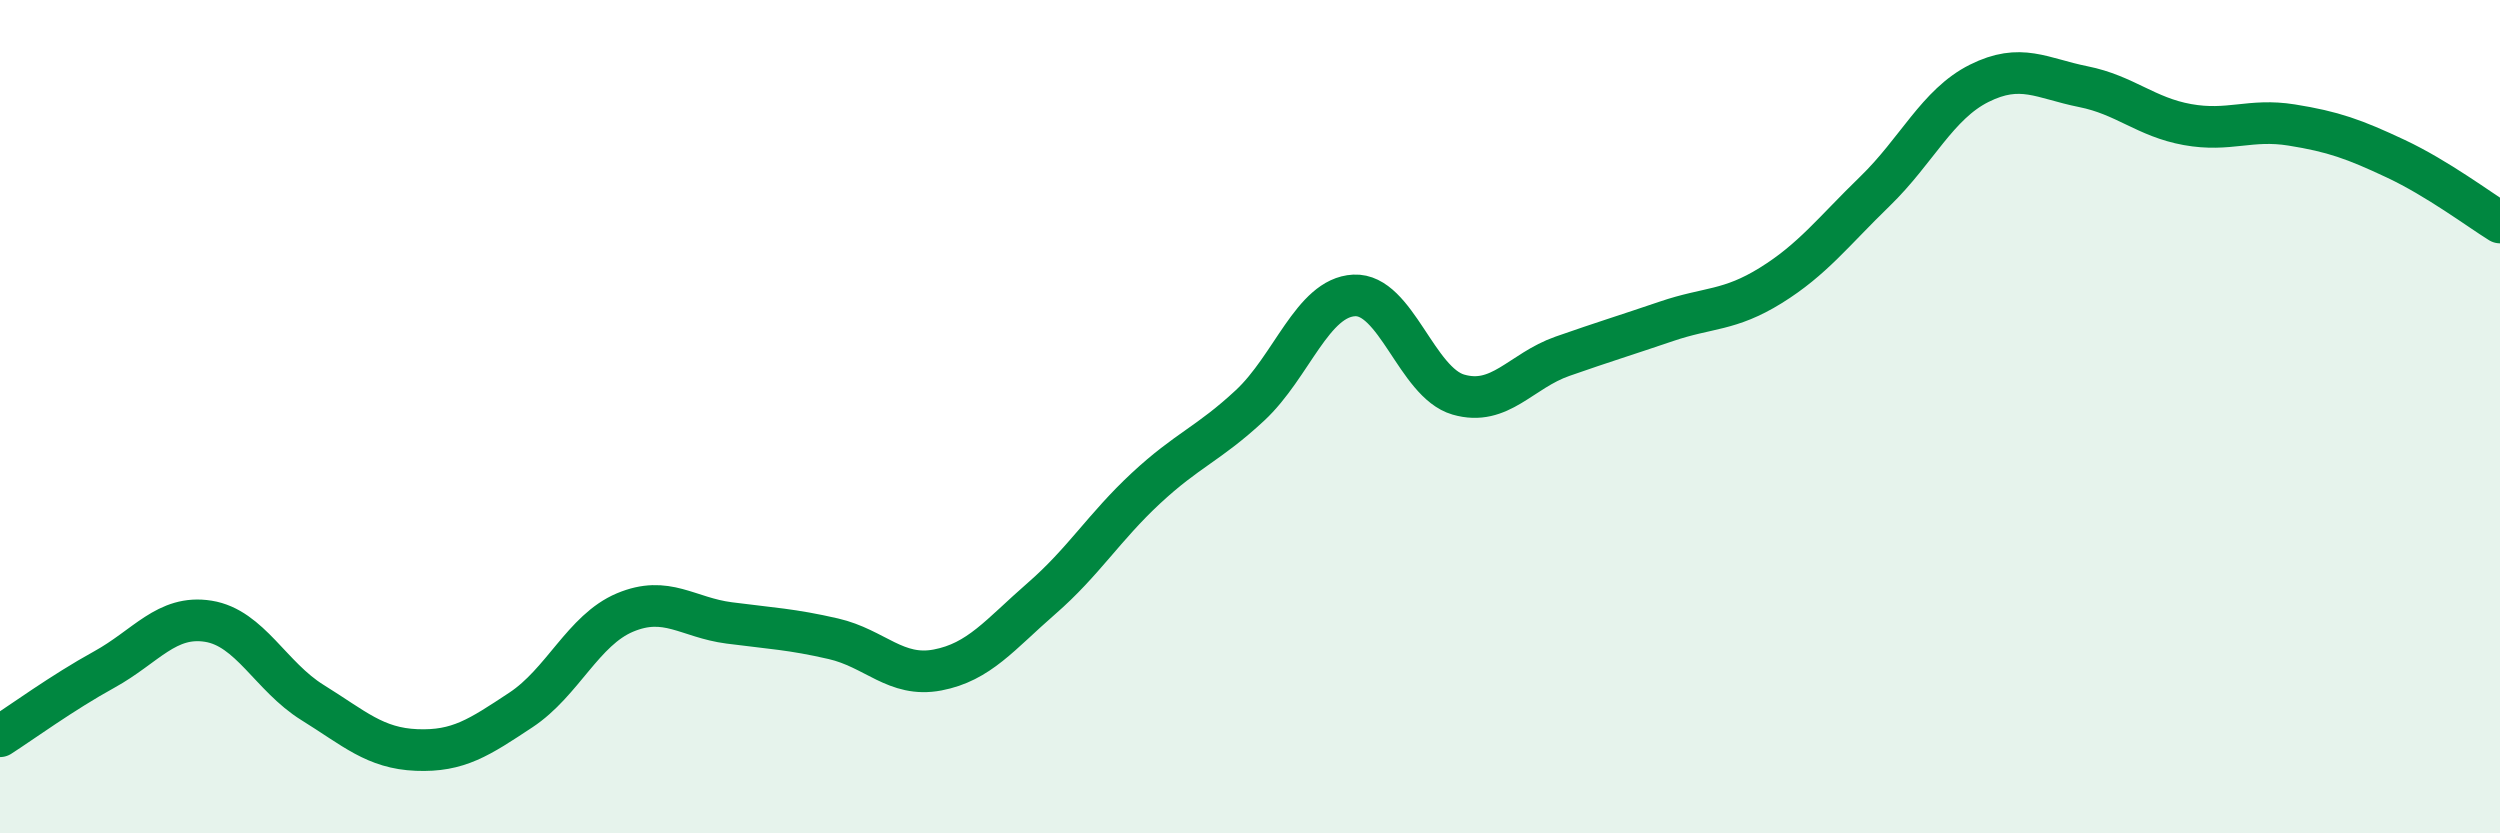 
    <svg width="60" height="20" viewBox="0 0 60 20" xmlns="http://www.w3.org/2000/svg">
      <path
        d="M 0,17.67 C 0.5,17.35 1.5,16.62 2.5,16.07 C 3.5,15.52 4,14.75 5,14.91 C 6,15.07 6.5,16.24 7.5,16.86 C 8.5,17.48 9,17.96 10,18 C 11,18.04 11.5,17.7 12.5,17.04 C 13.5,16.38 14,15.12 15,14.7 C 16,14.28 16.5,14.82 17.5,14.95 C 18.5,15.08 19,15.1 20,15.33 C 21,15.56 21.5,16.27 22.5,16.08 C 23.5,15.89 24,15.23 25,14.36 C 26,13.49 26.5,12.65 27.5,11.72 C 28.5,10.79 29,10.66 30,9.73 C 31,8.8 31.5,7.14 32.5,7.09 C 33.5,7.04 34,9.18 35,9.47 C 36,9.76 36.5,8.9 37.5,8.55 C 38.5,8.2 39,8.05 40,7.71 C 41,7.37 41.5,7.47 42.5,6.85 C 43.5,6.23 44,5.56 45,4.59 C 46,3.62 46.5,2.5 47.5,2 C 48.5,1.5 49,1.88 50,2.08 C 51,2.28 51.5,2.81 52.5,2.99 C 53.5,3.17 54,2.84 55,3 C 56,3.16 56.5,3.34 57.5,3.81 C 58.5,4.28 59.5,5.03 60,5.34L60 20L0 20Z"
        fill="#008740"
        opacity="0.1"
        stroke-linecap="round"
        stroke-linejoin="round"
      />
      <path
        d="M 0,17.67 C 0.5,17.35 1.5,16.62 2.5,16.07 C 3.5,15.52 4,14.75 5,14.91 C 6,15.07 6.5,16.24 7.5,16.86 C 8.5,17.48 9,17.96 10,18 C 11,18.04 11.5,17.7 12.5,17.04 C 13.5,16.38 14,15.12 15,14.7 C 16,14.28 16.5,14.82 17.5,14.95 C 18.5,15.08 19,15.1 20,15.33 C 21,15.56 21.5,16.27 22.5,16.08 C 23.5,15.89 24,15.23 25,14.36 C 26,13.49 26.5,12.65 27.5,11.72 C 28.5,10.79 29,10.66 30,9.73 C 31,8.8 31.5,7.14 32.5,7.09 C 33.5,7.04 34,9.18 35,9.47 C 36,9.76 36.5,8.9 37.5,8.55 C 38.5,8.2 39,8.05 40,7.71 C 41,7.37 41.5,7.47 42.5,6.85 C 43.5,6.23 44,5.56 45,4.59 C 46,3.62 46.5,2.5 47.5,2 C 48.5,1.5 49,1.88 50,2.08 C 51,2.28 51.5,2.81 52.5,2.99 C 53.5,3.17 54,2.84 55,3 C 56,3.16 56.5,3.34 57.5,3.81 C 58.5,4.28 59.5,5.03 60,5.34"
        stroke="#008740"
        stroke-width="1"
        fill="none"
        stroke-linecap="round"
        stroke-linejoin="round"
      />
    </svg>
  